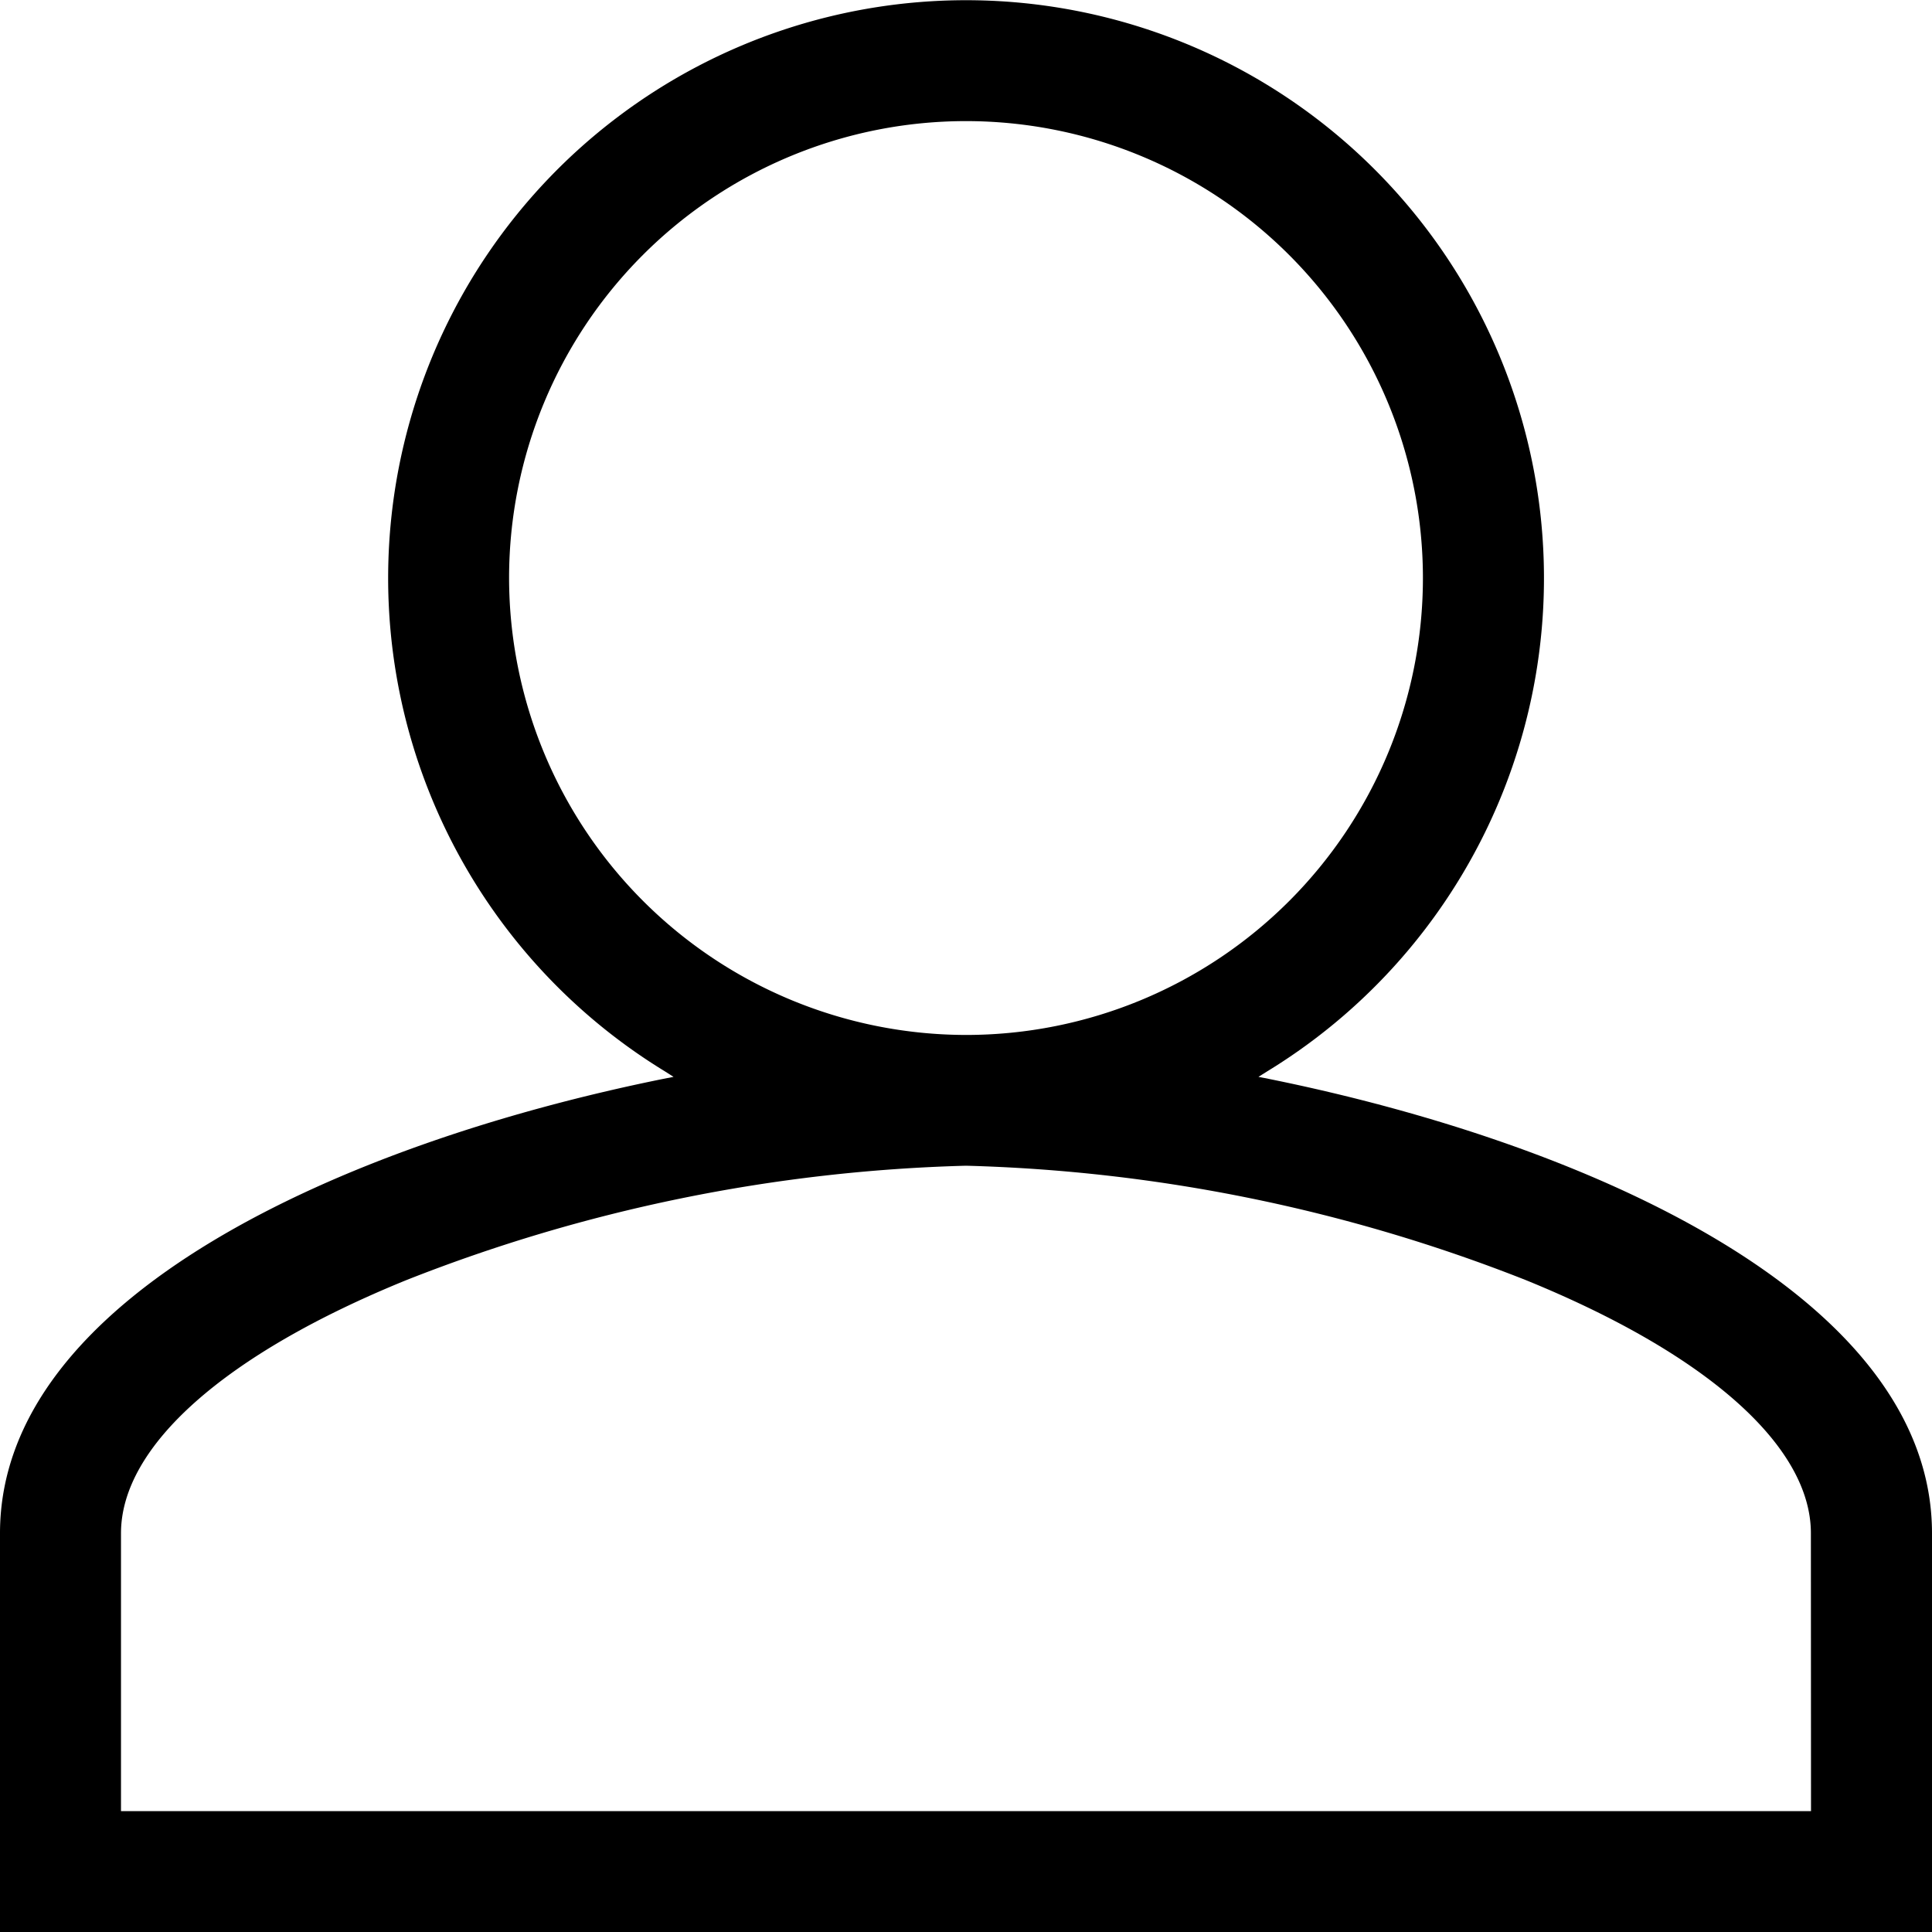 <svg id="Layer_1" data-name="Layer 1" xmlns="http://www.w3.org/2000/svg" width="16" height="16" viewBox="0 0 16 16">
  <defs>
    <style>
      .cls-1 {
        fill-rule: evenodd;
      }
    </style>
  </defs>
  <title>account-black</title>
  <g id="ACC">
    <path class="cls-1" d="M10.508,8.935l-.086-.017.075-.047a4.786,4.786,0,1,0-4.993,0l.074.047-.086.017C2.837,9.472,0,10.742,0,12.698v3.302H16V12.698C16,10.742,13.163,9.472,10.508,8.935ZM4.216,4.786A3.784,3.784,0,1,1,8,8.571,3.789,3.789,0,0,1,4.216,4.786ZM14.998,14.999H1.002V12.698c0-.722.862-1.486,2.364-2.097A13.591,13.591,0,0,1,8,9.654a13.591,13.591,0,0,1,4.633.946c1.503.611,2.364,1.376,2.364,2.097Z"/>
  </g>
</svg>
